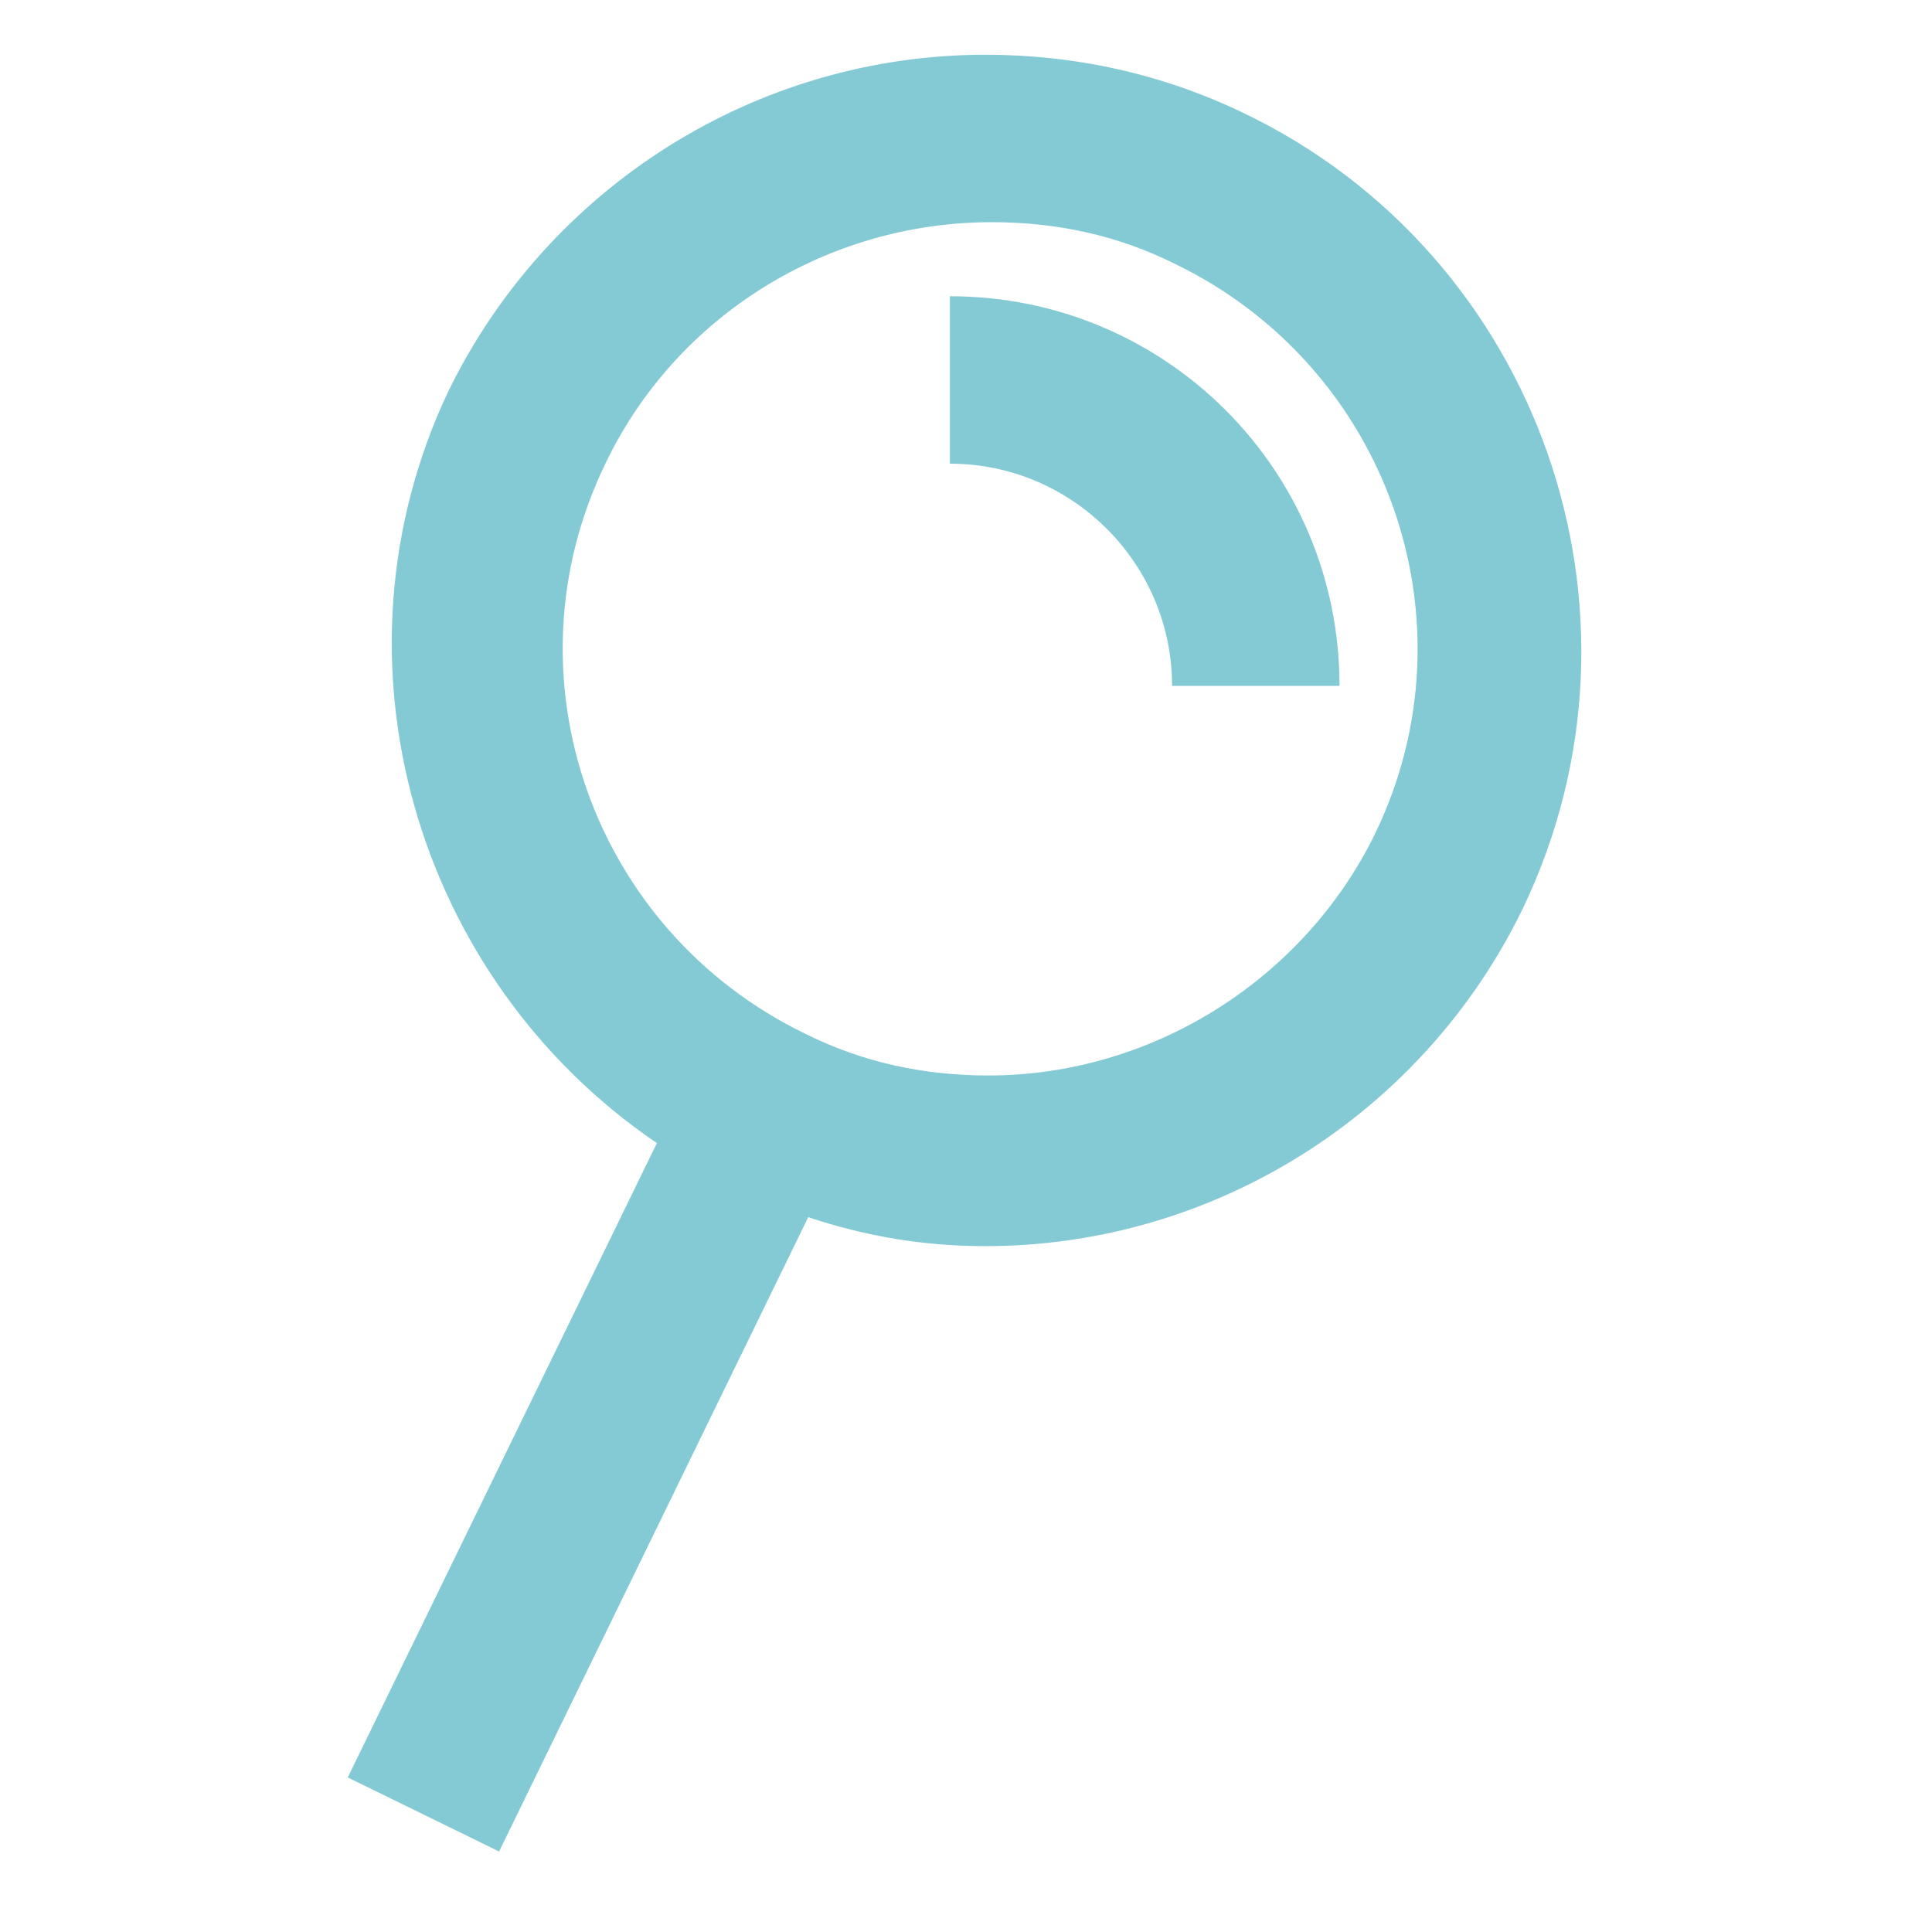 <?xml version="1.0" encoding="utf-8"?>
<!-- Generator: Adobe Illustrator 18.0.0, SVG Export Plug-In . SVG Version: 6.00 Build 0)  -->
<!DOCTYPE svg PUBLIC "-//W3C//DTD SVG 1.1 Tiny//EN" "http://www.w3.org/Graphics/SVG/1.1/DTD/svg11-tiny.dtd">
<svg version="1.1" baseProfile="tiny" id="Capa_1" xmlns="http://www.w3.org/2000/svg" xmlns:xlink="http://www.w3.org/1999/xlink"
	 x="0px" y="0px" viewBox="0 0 60 60" xml:space="preserve">
<path fill="#84CAD4" d="M20.4,35.5l-9.6,19.7l4.7,2.3l9.6-19.7c1.8,0.6,3.6,0.9,5.5,0.9c7.1,0,13.6-4.1,16.7-10.5
	c4.4-9.2,0.5-20.3-8.7-24.7c-2.5-1.2-5.2-1.8-8-1.8c-7.1,0-13.6,4.1-16.7,10.5C10,20.5,12.9,30.4,20.4,35.5 M30.7,33.4
	c-2,0-3.9-0.4-5.7-1.3c-6.6-3.2-9.4-11.1-6.2-17.7c2.2-4.6,6.9-7.5,12-7.5c2,0,3.9,0.4,5.7,1.3c6.6,3.2,9.4,11.1,6.2,17.7
	C40.5,30.4,35.8,33.4,30.7,33.4"/>
<path fill="#84CAD4" d="M41.6,21.3h-5.2c0-3.8-3.1-6.9-6.9-6.9V9.2C36.2,9.2,41.6,14.6,41.6,21.3"/>
</svg>
